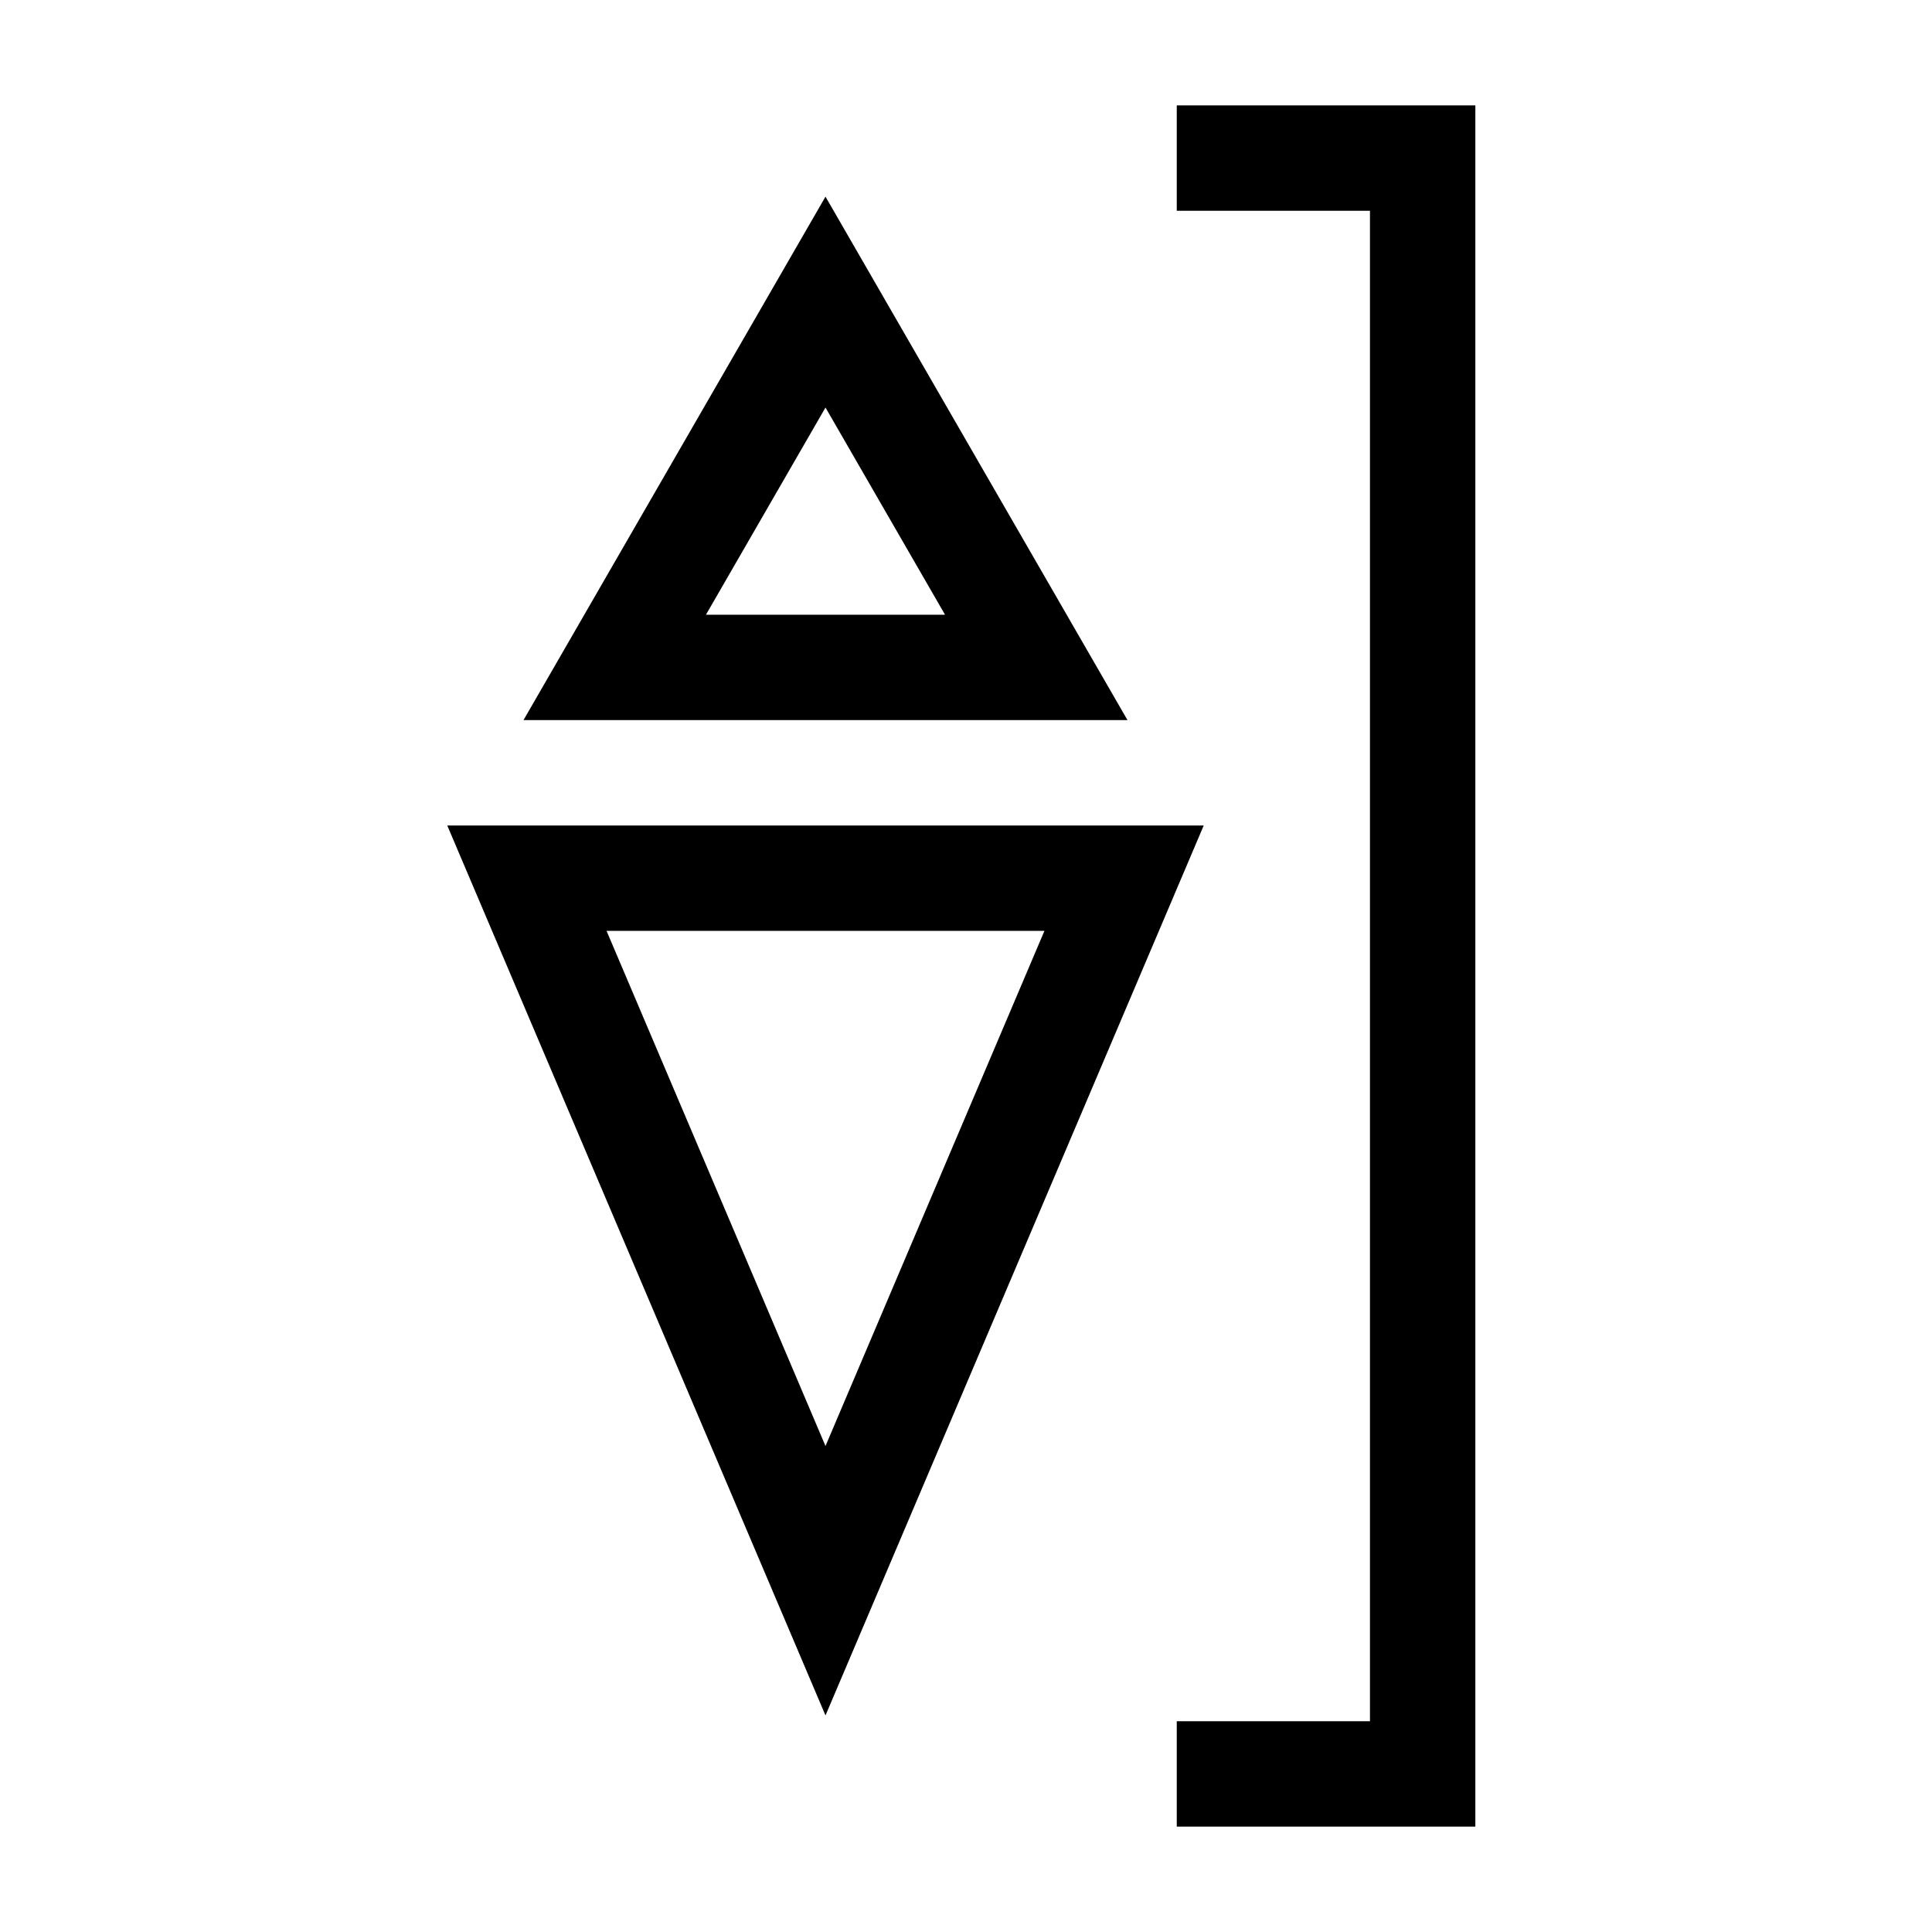 <?xml version='1.0' encoding='UTF-8'?>
<svg:svg xmlns:dc="http://purl.org/dc/elements/1.1/" xmlns:cc="http://creativecommons.org/ns#" xmlns:rdf="http://www.w3.org/1999/02/22-rdf-syntax-ns#" xmlns:svg="http://www.w3.org/2000/svg" version="1.1" width="55" height="55" viewBox="-27.5 -27.5 55 55" id="svg2">
  <svg:title>Present weather reported from a manned weather station: Shower(s) of hail,*** or of rain and hail***. *** Hail, small hail, snow pellets. French: grêle, grésil ou neige roulée</svg:title>
  <svg:desc>WMO international weather symbol: Precipitation, fog, ice fog or thunderstorm at the station during the preceding hour but not at the time of observation:  Present weather reported from a manned weather station: Shower(s) of hail,*** or of rain and hail***. *** Hail, small hail, snow pellets. French: grêle, grésil ou neige roulée</svg:desc>
  <svg:g id="ww_27">
    <svg:g transform="translate(-4,0)" id="ww_87">
      <svg:path d="M -6,-8.5 H 6 L 0,-18.9 z" id="path7" style="fill:none;stroke:#000000;stroke-width:3"/>
      <svg:path d="M 0,-2.5 H 8.5 L 0,17.5 -8.5,-2.5 z" id="path9" style="fill:none;stroke:#000000;stroke-width:3"/>
    </svg:g>
    <svg:path d="m 6,-23 h 7 V 23 H 6" id="path11" style="fill:none;stroke:#000000;stroke-width:3"/>
  </svg:g>
</svg:svg>
